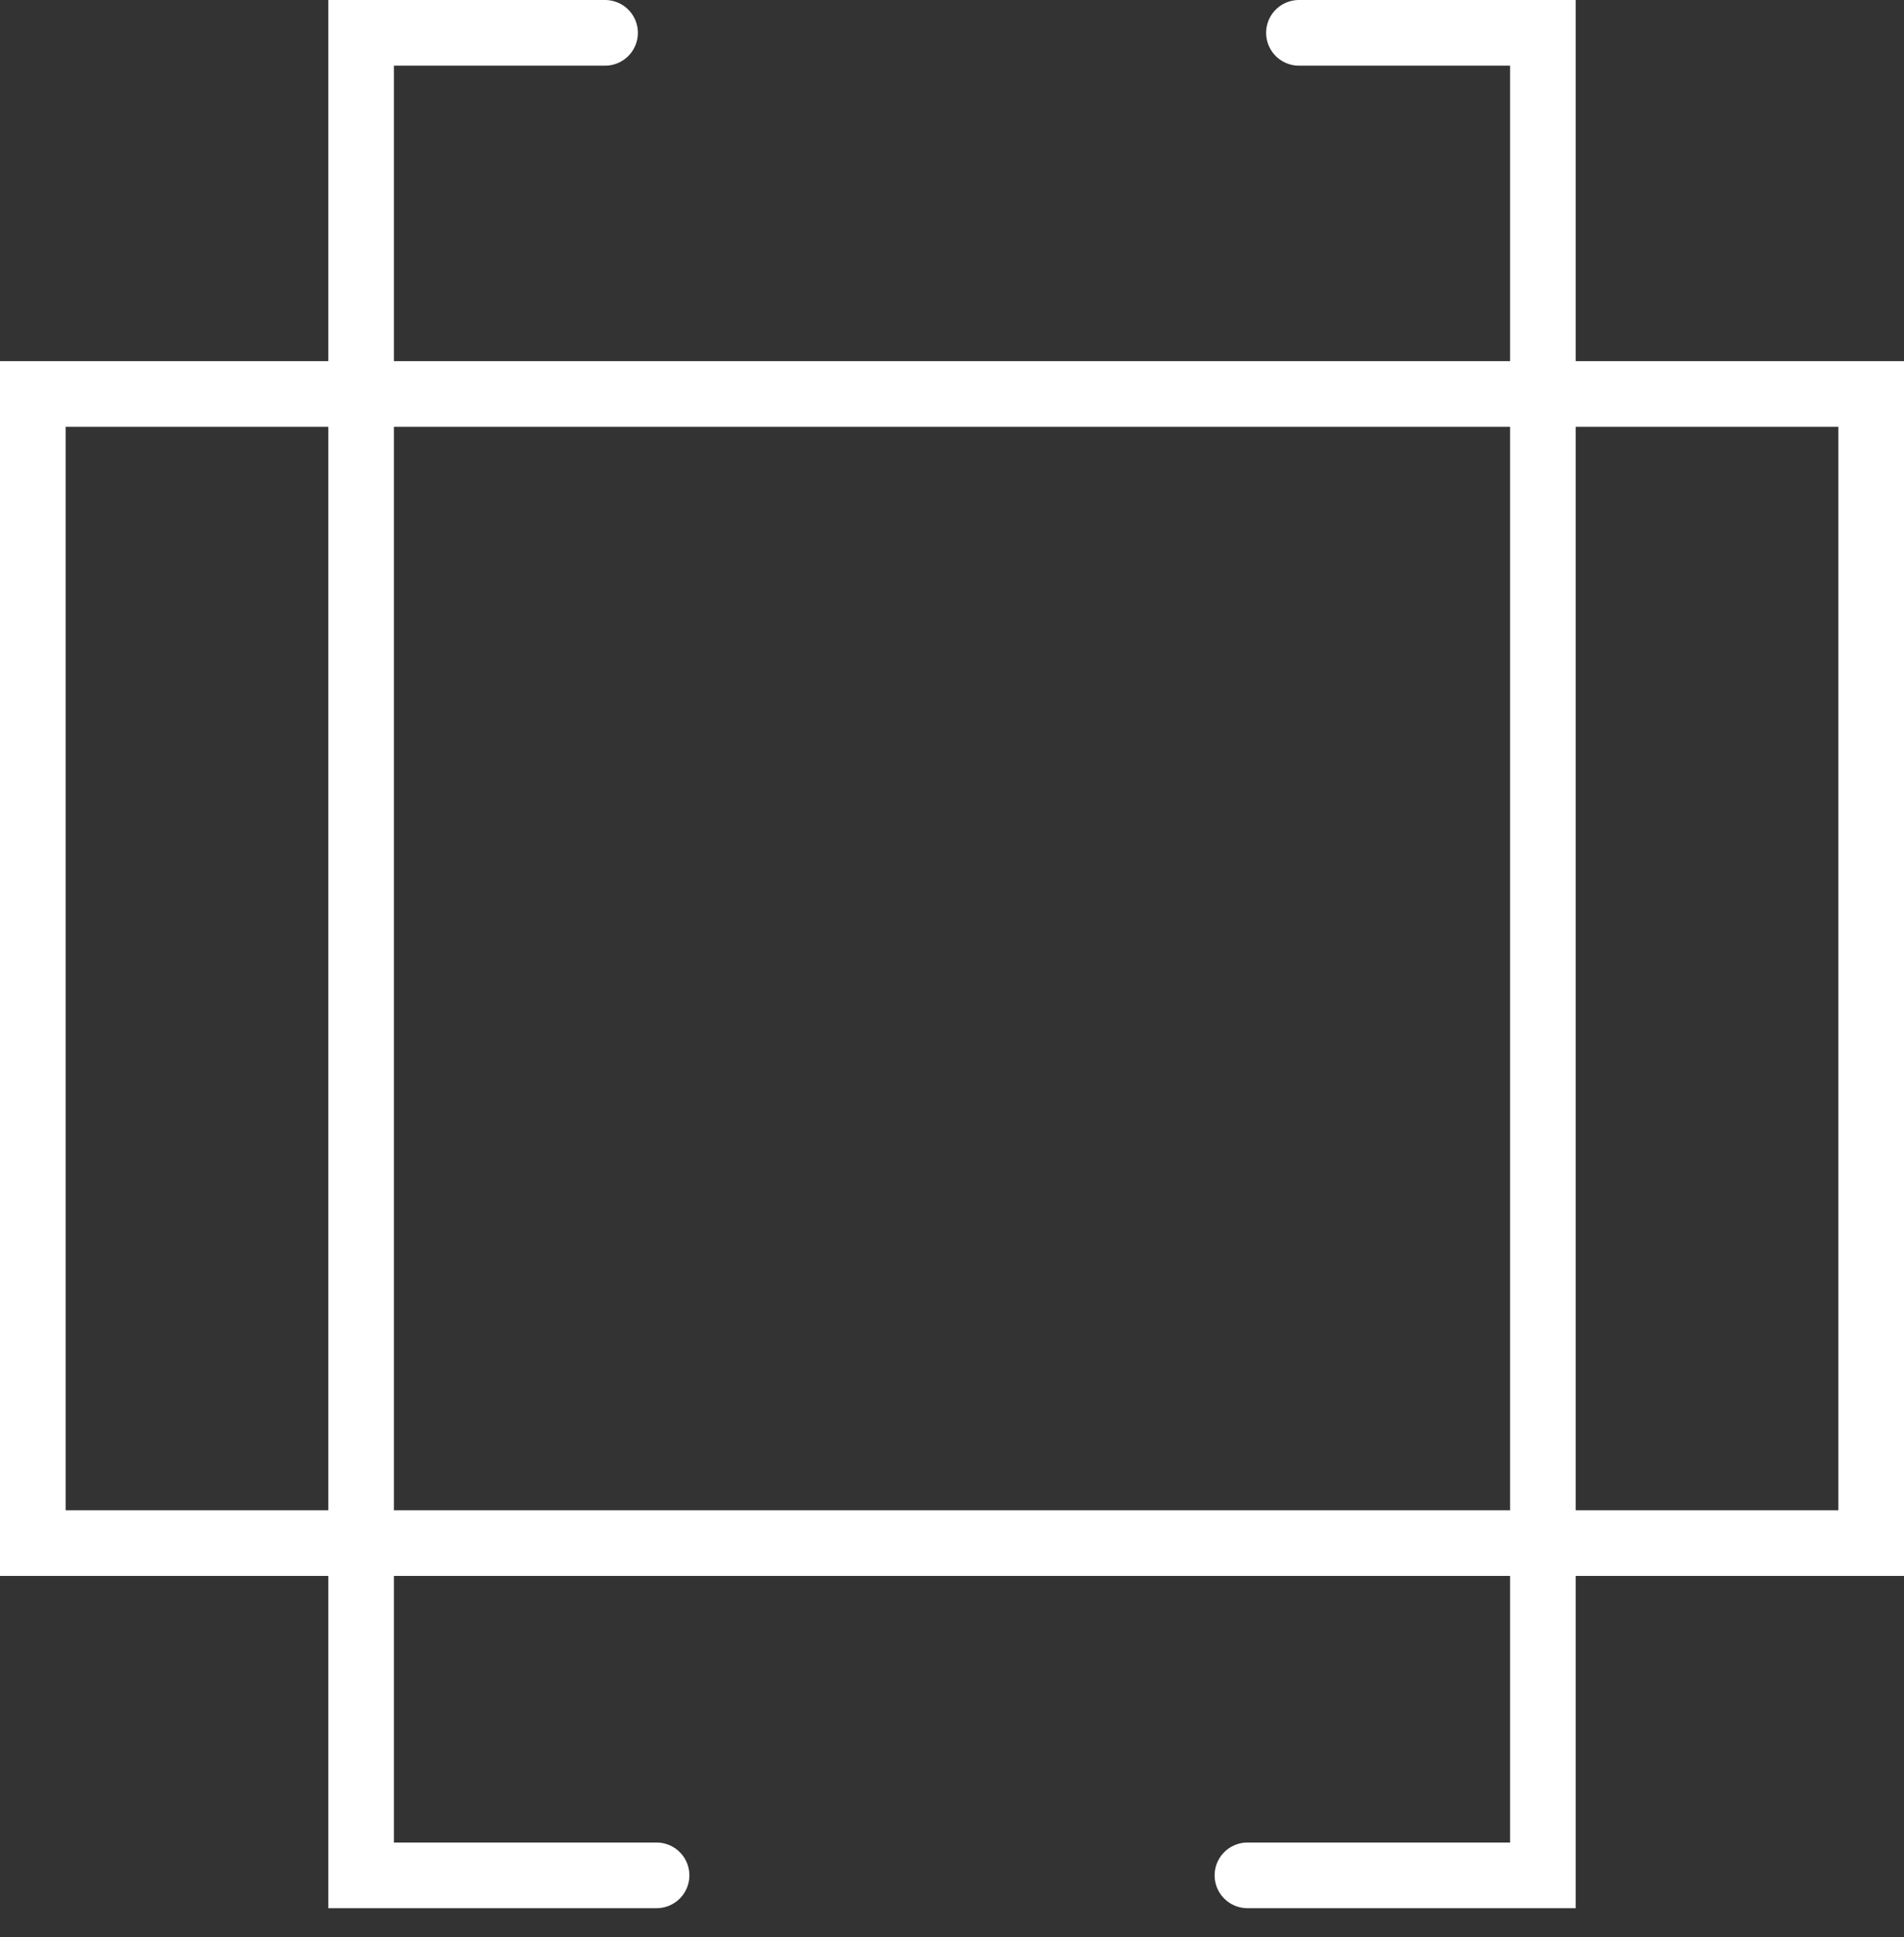 <?xml version="1.0" encoding="UTF-8"?> <svg xmlns="http://www.w3.org/2000/svg" xmlns:xlink="http://www.w3.org/1999/xlink" width="58px" height="59px" viewBox="0 0 58 59"><rect x="0" y="0" width="58" height="59" fill="#333333" stroke="none"/> <title>Icon3</title> <g id="Page-1" stroke="none" stroke-width="1" fill="none" fill-rule="evenodd"> <g id="4.-Экраны" transform="translate(-964, -1556)" stroke="#FFFFFF" stroke-width="2"> <g id="Icon3" transform="translate(965, 1557)"> <polyline id="Path-5" stroke-linecap="round" points="17.431 0 10 0 10 56.12 19 56.12"></polyline> <polyline id="Path-5" stroke-linecap="round" transform="translate(41.5, 28.06) scale(-1, 1) translate(-41.5, -28.06) " points="44.431 0 37 0 37 56.12 46 56.12"></polyline> <rect id="Rectangle" x="0" y="11" width="56" height="35"></rect> </g> </g> </g> </svg> 